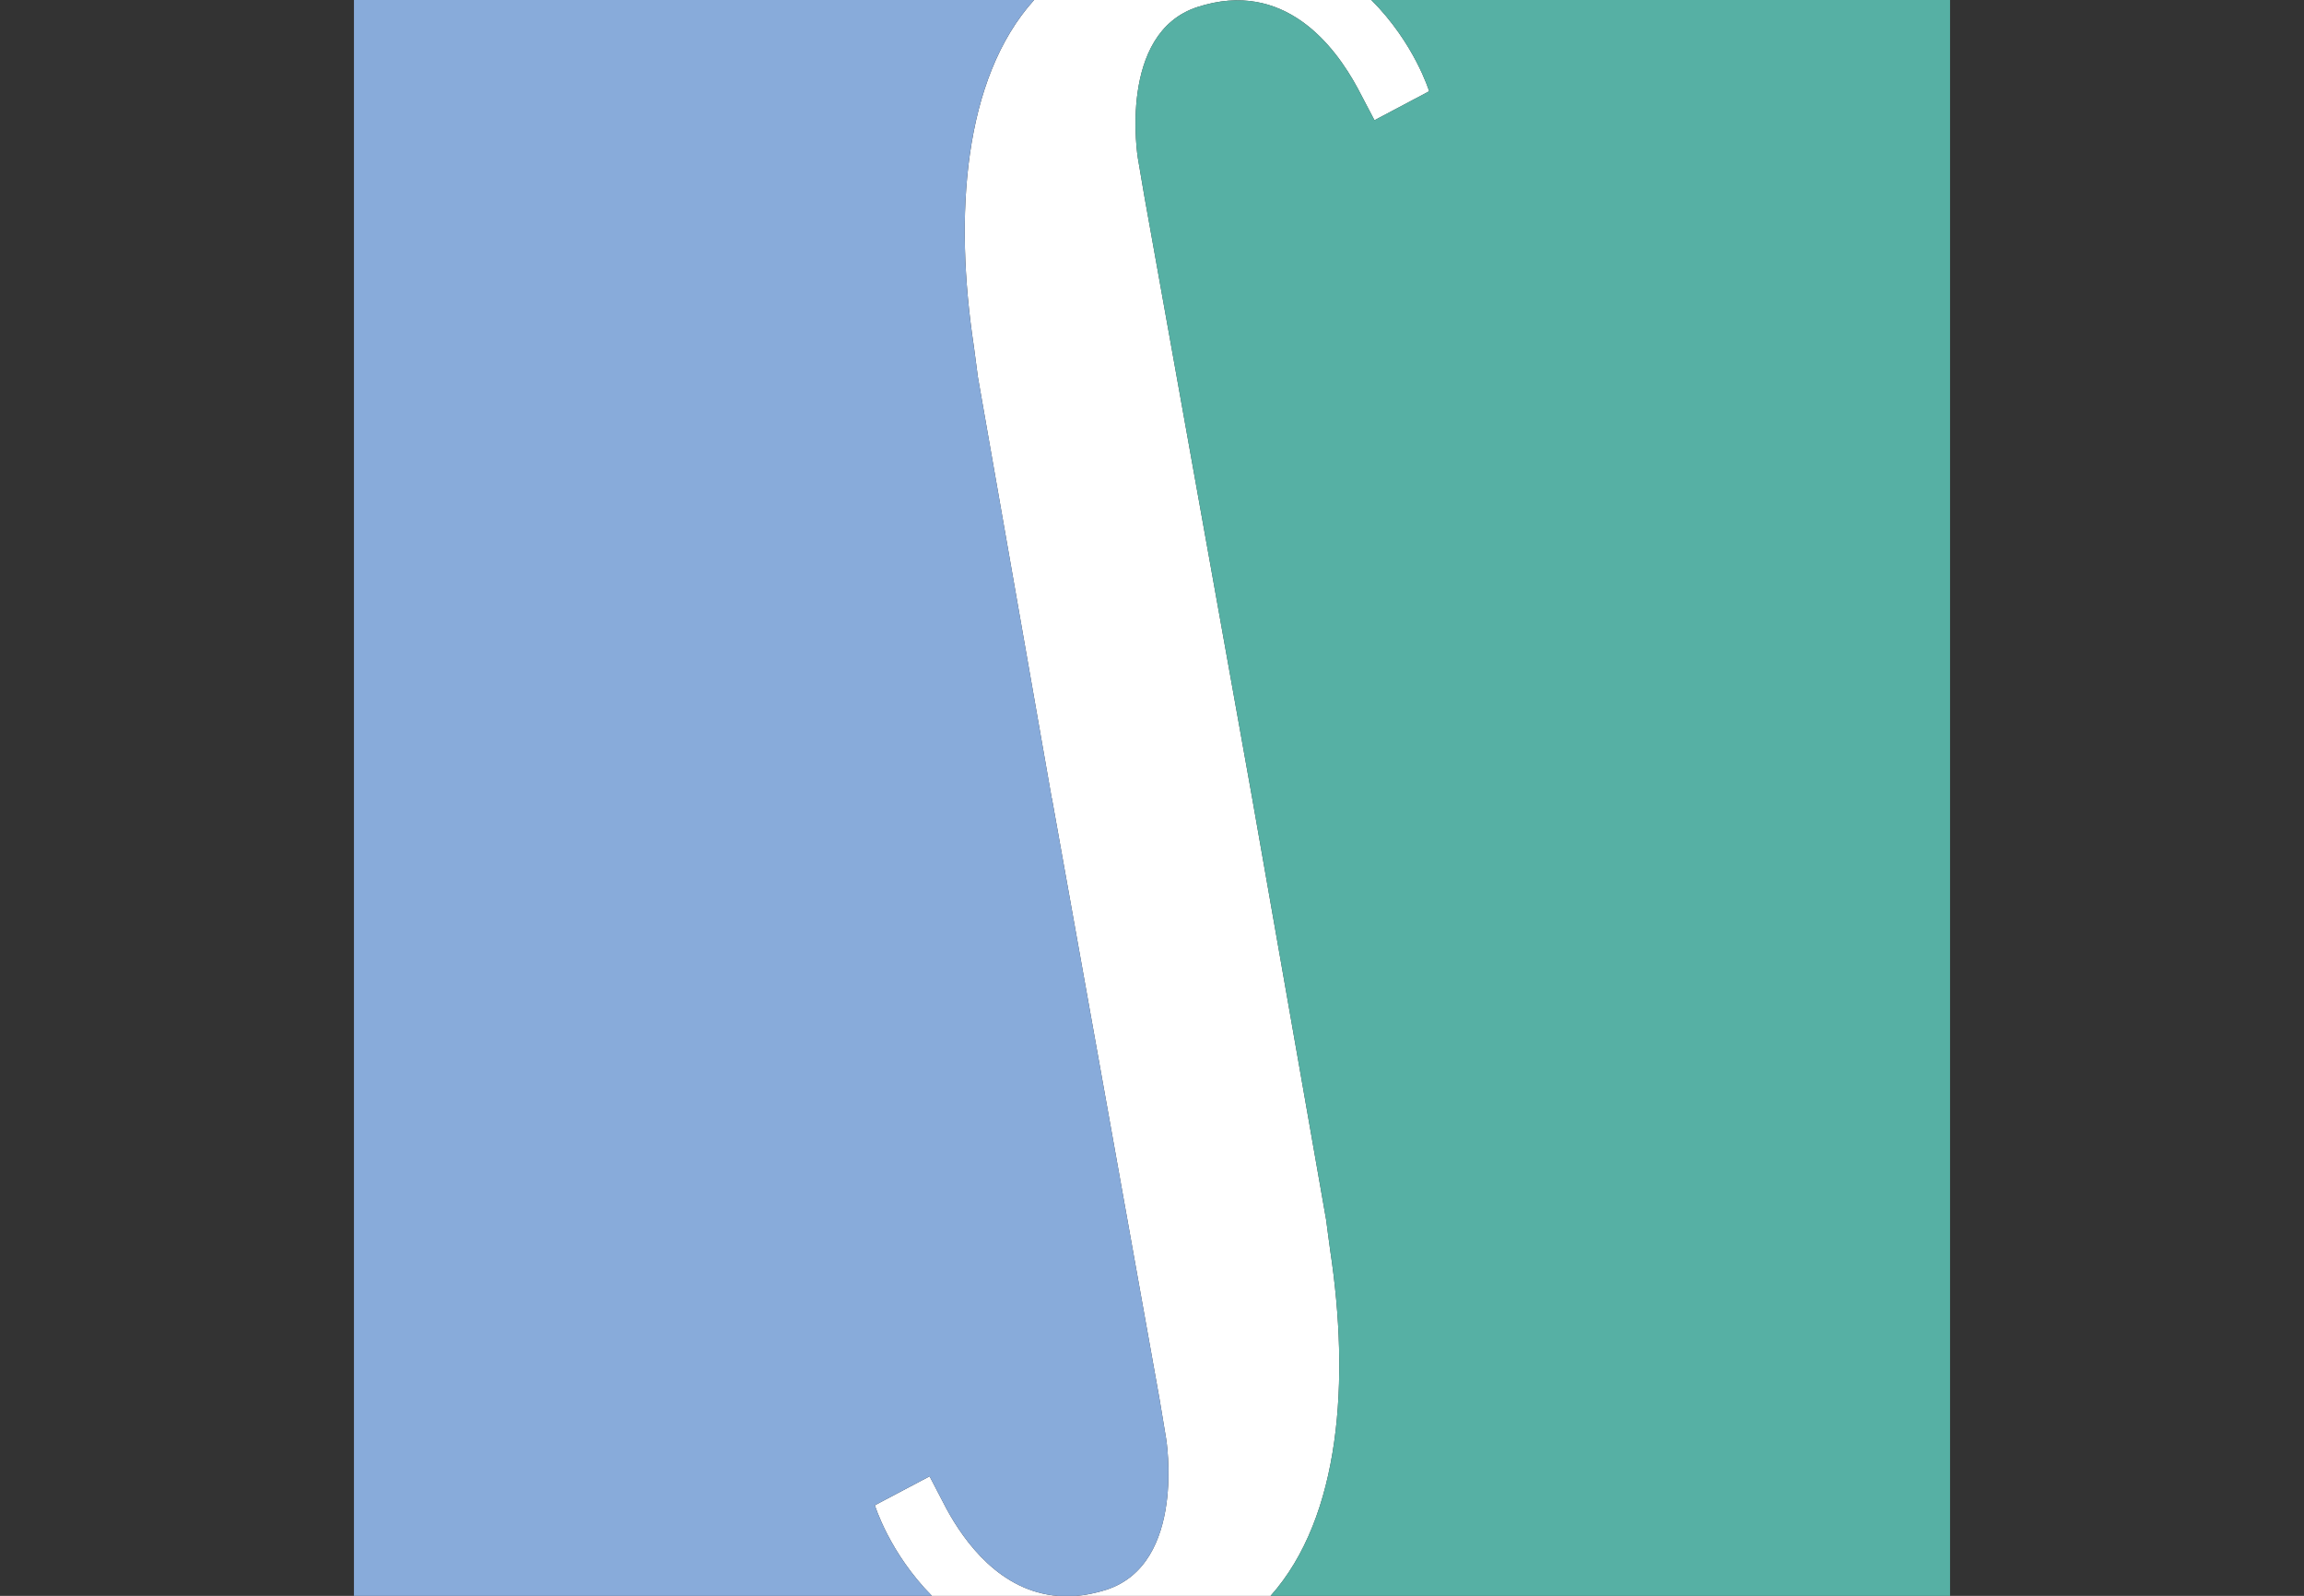 <?xml version="1.0" encoding="utf-8"?>
<!-- Generator: Adobe Illustrator 15.0.0, SVG Export Plug-In . SVG Version: 6.00 Build 0)  -->
<!DOCTYPE svg PUBLIC "-//W3C//DTD SVG 1.1//EN" "http://www.w3.org/Graphics/SVG/1.1/DTD/svg11.dtd">
<svg version="1.1" id="レイヤー_1" xmlns="http://www.w3.org/2000/svg" xmlns:xlink="http://www.w3.org/1999/xlink" x="0px"
	 y="0px" width="345px" height="239px" viewBox="0 0 345 239" enable-background="new 0 0 345 239" xml:space="preserve">
<rect x="0" y="0" width="345" height="239" fill="#333333" stroke="none"/>
<g>
	<path fill="#FFFFFF" d="M158.445,239c-8.649-0.663-14.012-8.047-16.745-13.092l-2.503-4.812l-8.196,4.329
		c0,0,2.171,7.136,8.55,13.576L158.445,239L158.445,239z"/>
	<path fill="#FFFFFF" d="M146.421,56.417l11.068,63.136h0.02l16.123,89.991l0.979,5.876c0,0,3.09,18.748-8.942,22.657
		c-1.596,0.503-3.087,0.798-4.507,0.924h29.092c10.573-11.867,11.852-32.392,8.933-51.738c-0.2-1.334-0.373-2.889-0.611-4.579
		l-11.073-63.131l-16.116-89.985l-1.005-5.892c0,0-3.08-18.744,8.949-22.632c12.991-4.199,20.543,5.837,23.958,12.156l2.524,4.807
		l8.19-4.337c0,0-2.193-7.199-8.657-13.667h-50.504c-10.669,11.854-11.953,32.436-9.023,51.838
		C146.017,53.176,146.185,54.726,146.421,56.417"/>
	<path fill="#88ABDA" d="M174.612,215.419l-0.979-5.876l-16.124-89.991h-0.018l-11.069-63.136c-0.237-1.69-0.407-3.241-0.607-4.578
		c-2.931-19.403-1.644-39.984,9.023-51.838H53v239h86.553c-6.381-6.44-8.553-13.576-8.553-13.576l8.196-4.329l2.504,4.812
		c2.736,5.045,8.096,12.429,16.743,13.093h2.721c1.417-0.126,2.909-0.421,4.506-0.923
		C177.704,234.167,174.612,215.419,174.612,215.419"/>
	<path fill="#56B0A4" d="M205.343,0C211.809,6.47,214,13.669,214,13.669l-8.187,4.335l-2.525-4.808
		c-3.415-6.319-10.968-16.354-23.959-12.153c-12.03,3.887-8.947,22.631-8.947,22.631l1.004,5.892l16.118,89.985l11.073,63.13
		c0.236,1.691,0.41,3.246,0.608,4.58c2.922,19.347,1.642,39.871-8.934,51.738H292V0H205.343z"/>
</g>
</svg>
